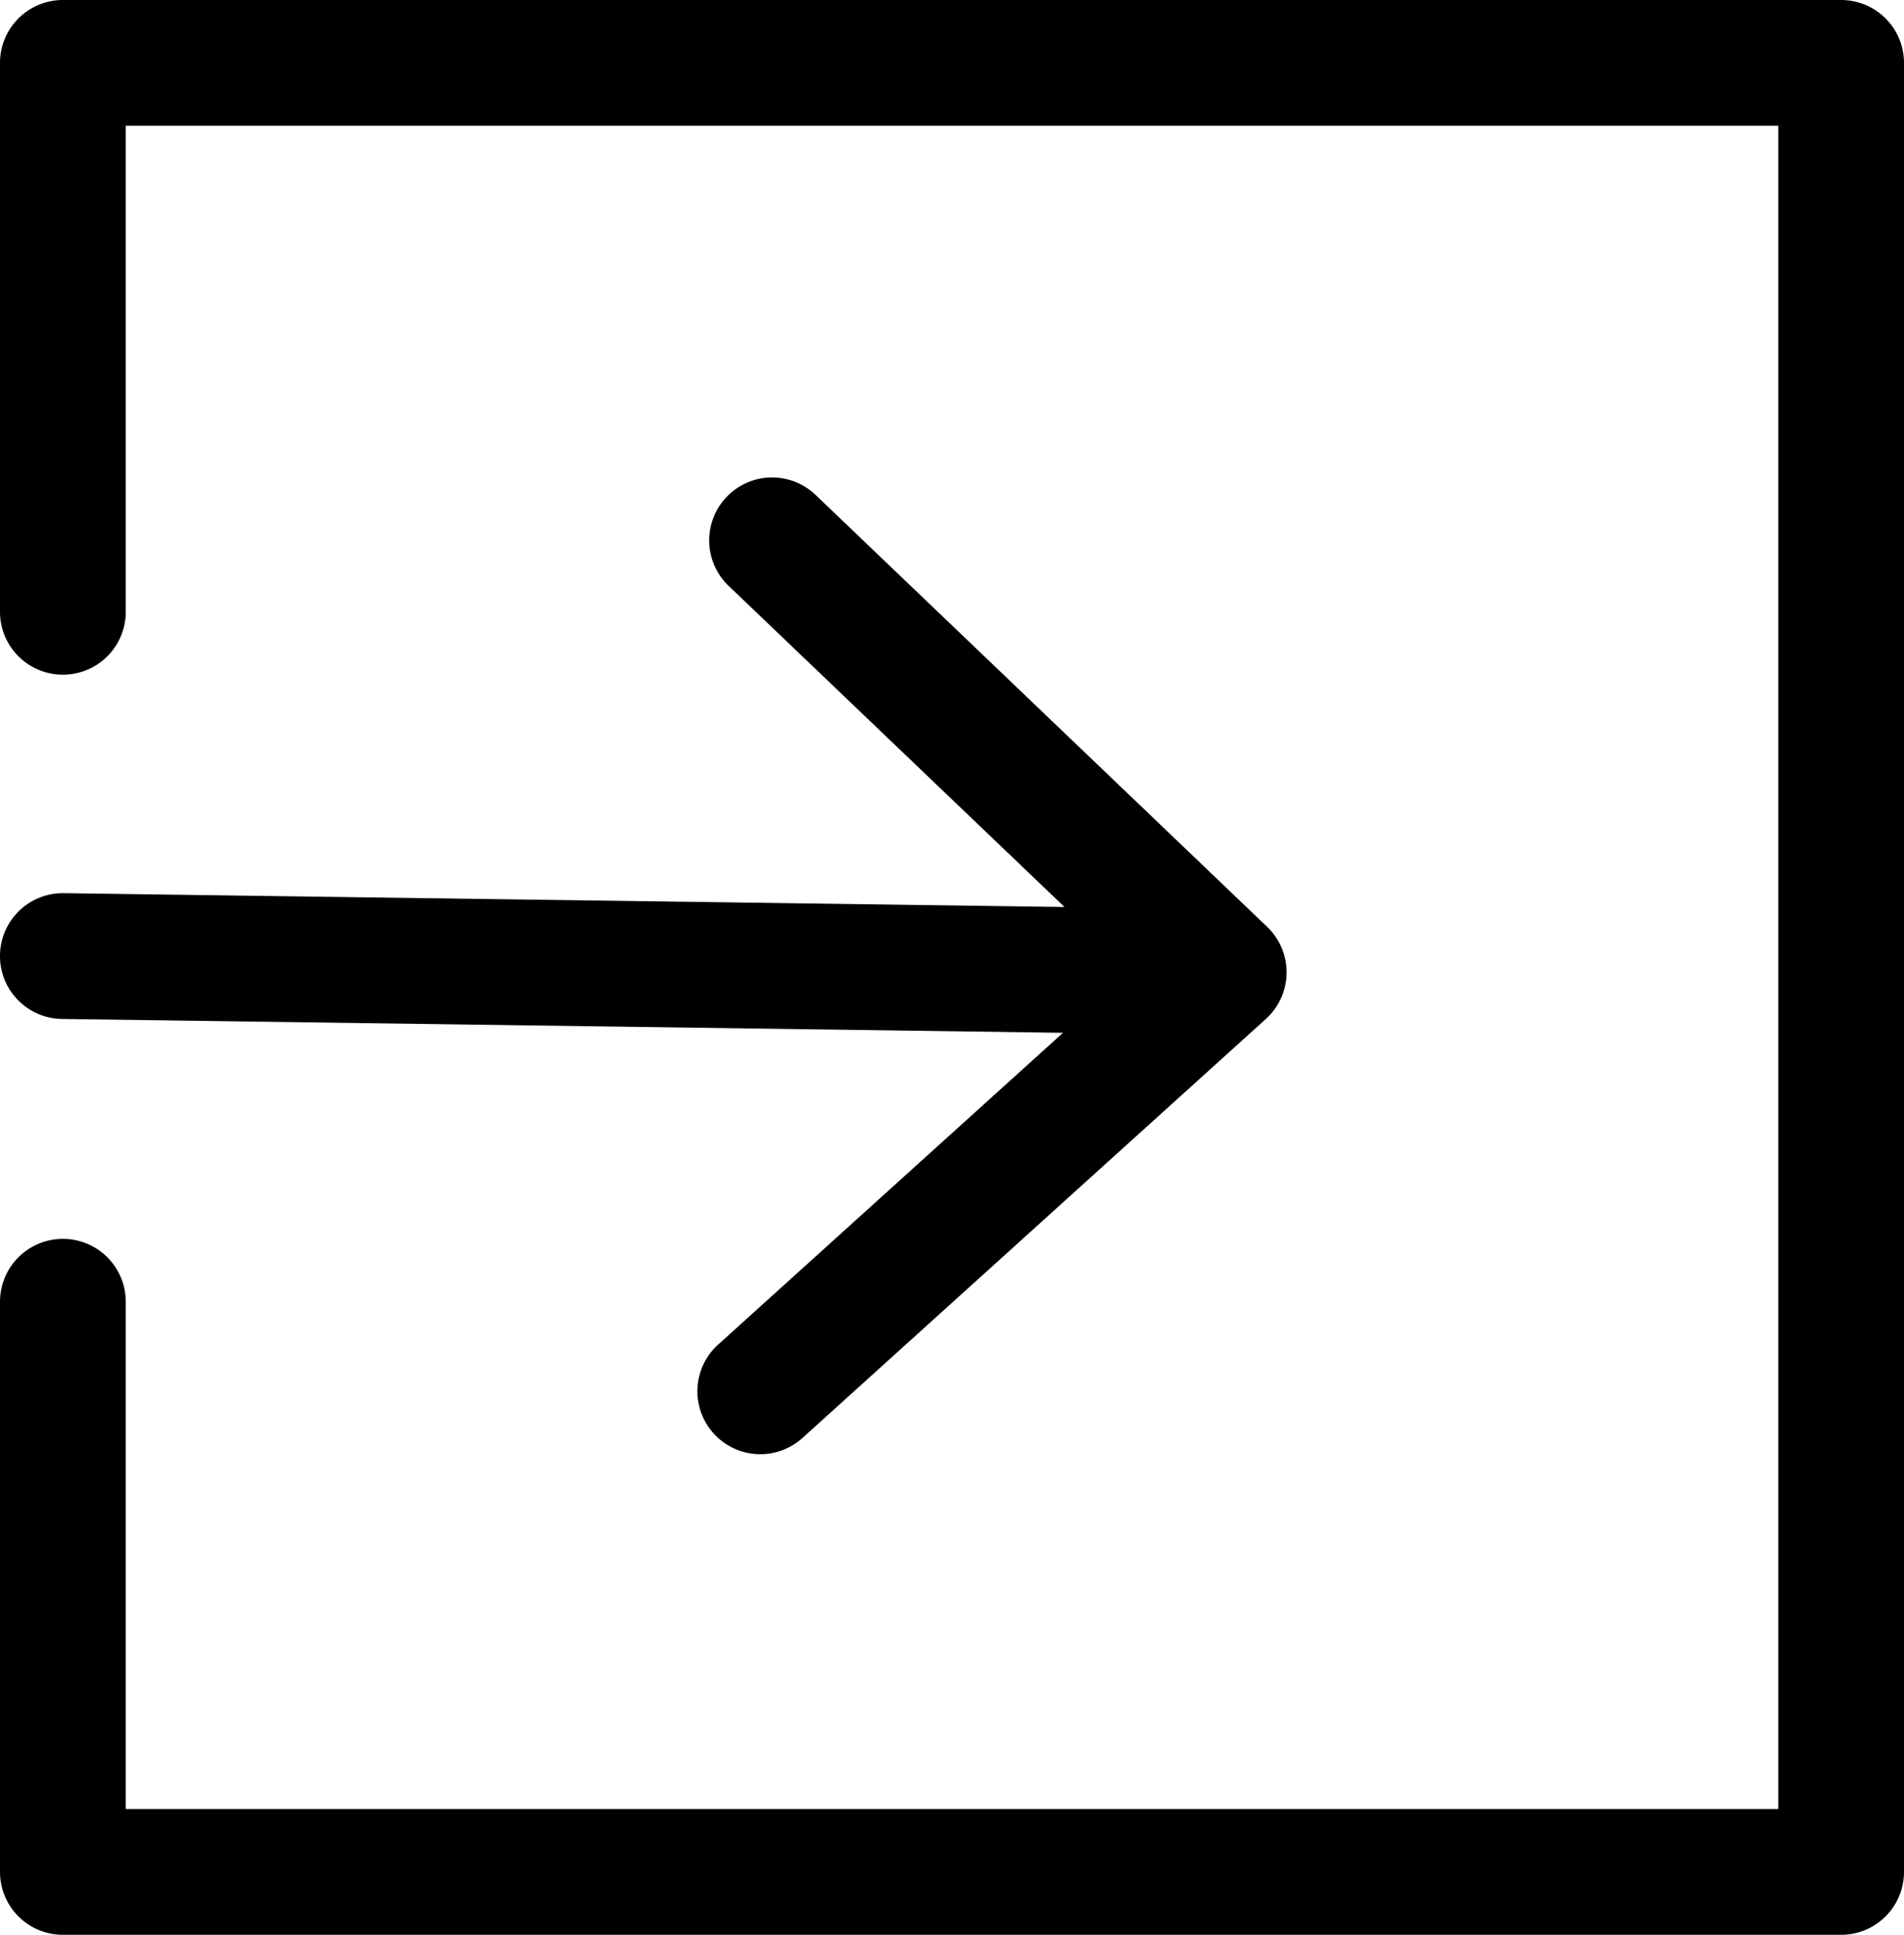 <svg xmlns="http://www.w3.org/2000/svg" viewBox="0 0 1211.17 1230.43"><g id="Capa_2" data-name="Capa 2"><g id="Capa_1-2" data-name="Capa 1"><path d="M462.23,316l0,0a40,40,0,0,0,1.26,56.58L677.15,576.8,40.55,568A40,40,0,0,0,0,607.44H0A40,40,0,0,0,39.45,648L676.2,656.8,456.78,855.12A40,40,0,0,0,454,911.65l0,0a40,40,0,0,0,56.47,2.82L805.25,648a40,40,0,0,0,.81-58.58L518.77,314.7A40,40,0,0,0,462.23,316Z"></path><path d="M40,0H1171.17a40,40,0,0,1,40,40V1190.43a40,40,0,0,1-40,40H40a40,40,0,0,1-40-40V827.85a40,40,0,0,1,40-40h0a40,40,0,0,1,40,40v322.58H1131.17V80H80V389.08a40,40,0,0,1-40,40h0a40,40,0,0,1-40-40V40A40,40,0,0,1,40,0Z"></path></g></g></svg>